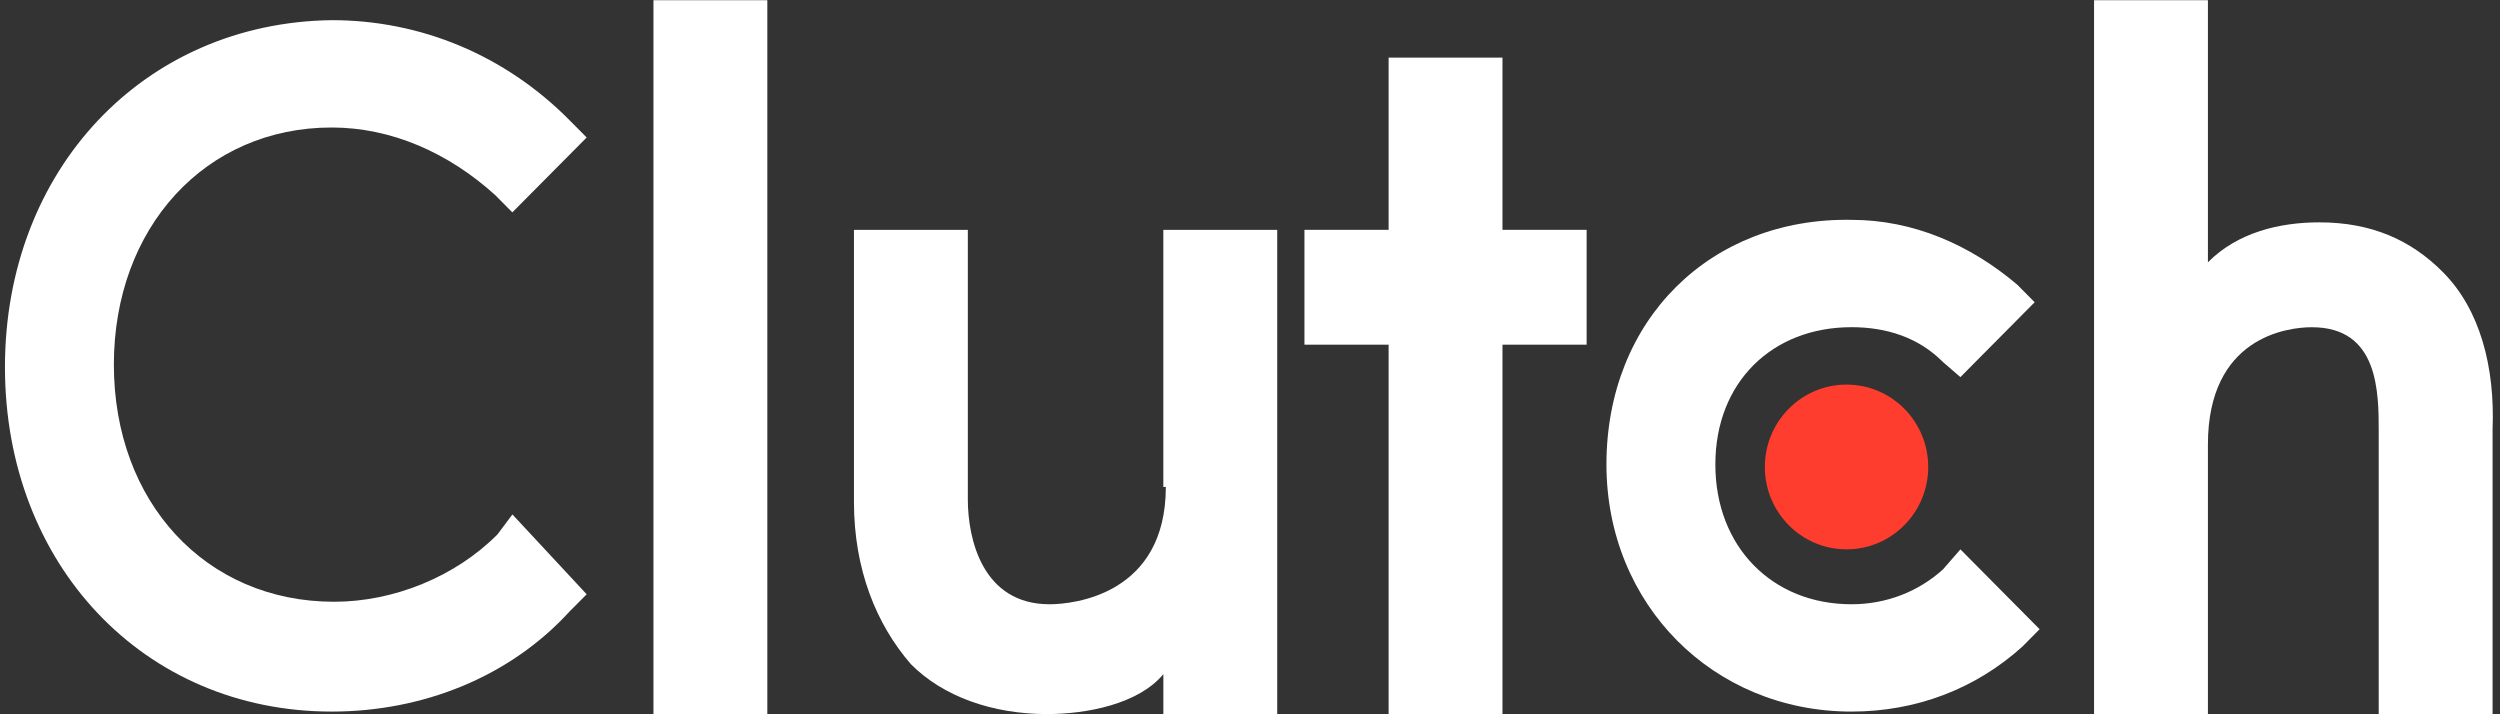 <svg xmlns="http://www.w3.org/2000/svg" width="168" height="48" viewBox="0 0 168 48" fill="none"><rect x="0" y="0" width="168" height="48" fill="#333333" stroke="none"/><g clip-path="url(#clip0_1114_7399)"><path d="M51.564 0.014H43.913V47.986H51.564V0.014Z" fill="white"></path><path d="M78.344 32.722C78.344 39.935 72.189 40.606 70.526 40.606C66.035 40.606 65.038 36.245 65.038 33.561V15.445H57.386V33.729C57.386 38.257 58.883 41.947 61.212 44.632C63.374 46.812 66.7 47.986 70.36 47.986C73.022 47.986 76.515 47.315 78.178 45.302V47.986H85.829V15.445H78.176V32.725L78.344 32.722Z" fill="white"></path><path d="M100.966 3.872H93.315V15.445H87.659V23.162H93.315V47.986H100.966V23.162H106.621V15.445H100.966V3.872Z" fill="white"></path><path d="M130.574 38.257C128.911 39.767 126.749 40.606 124.42 40.606C119.097 40.606 115.272 36.748 115.272 31.212C115.272 25.677 119.097 21.987 124.42 21.987C126.749 21.987 128.911 22.658 130.574 24.335L131.739 25.342L136.729 20.31L135.564 19.136C132.404 16.452 128.578 14.774 124.42 14.774C114.94 14.605 107.953 21.484 107.953 31.212C107.953 40.606 115.106 47.818 124.42 47.818C128.745 47.818 132.738 46.309 135.898 43.457L137.062 42.283L131.74 36.918L130.574 38.257Z" fill="white"></path><path d="M164.174 18.297C162.012 16.116 159.35 14.942 155.857 14.942C153.196 14.942 150.369 15.613 148.372 17.626V0.014H140.721V47.986H148.372V29.873C148.372 22.661 153.695 21.99 155.359 21.99C159.85 21.99 159.85 26.35 159.85 29.034V47.988H167.501V28.864C167.667 24.671 166.669 20.813 164.174 18.297Z" fill="white"></path><path d="M124.087 36.915C127.118 36.915 129.576 34.437 129.576 31.38C129.576 28.323 127.118 25.845 124.087 25.845C121.055 25.845 118.598 28.323 118.598 31.38C118.598 34.437 121.055 36.915 124.087 36.915Z" fill="#FF3D2E"></path><path d="M33.432 35.909C30.605 38.76 26.446 40.438 22.456 40.438C13.807 40.438 7.652 33.729 7.652 24.503C7.652 15.277 13.806 8.568 22.288 8.568C26.281 8.568 30.106 10.246 33.264 13.097L34.429 14.271L39.424 9.239L38.26 8.065C33.933 3.704 28.28 1.355 22.288 1.355C9.648 1.525 0.333 11.42 0.333 24.671C0.333 37.922 9.648 47.818 22.29 47.818C28.444 47.818 34.266 45.47 38.258 41.109L39.424 39.935L34.434 34.57L33.432 35.909Z" fill="white"></path></g><defs><clipPath id="clip0_1114_7399"><rect width="168" height="48" fill="white"></rect></clipPath></defs></svg>